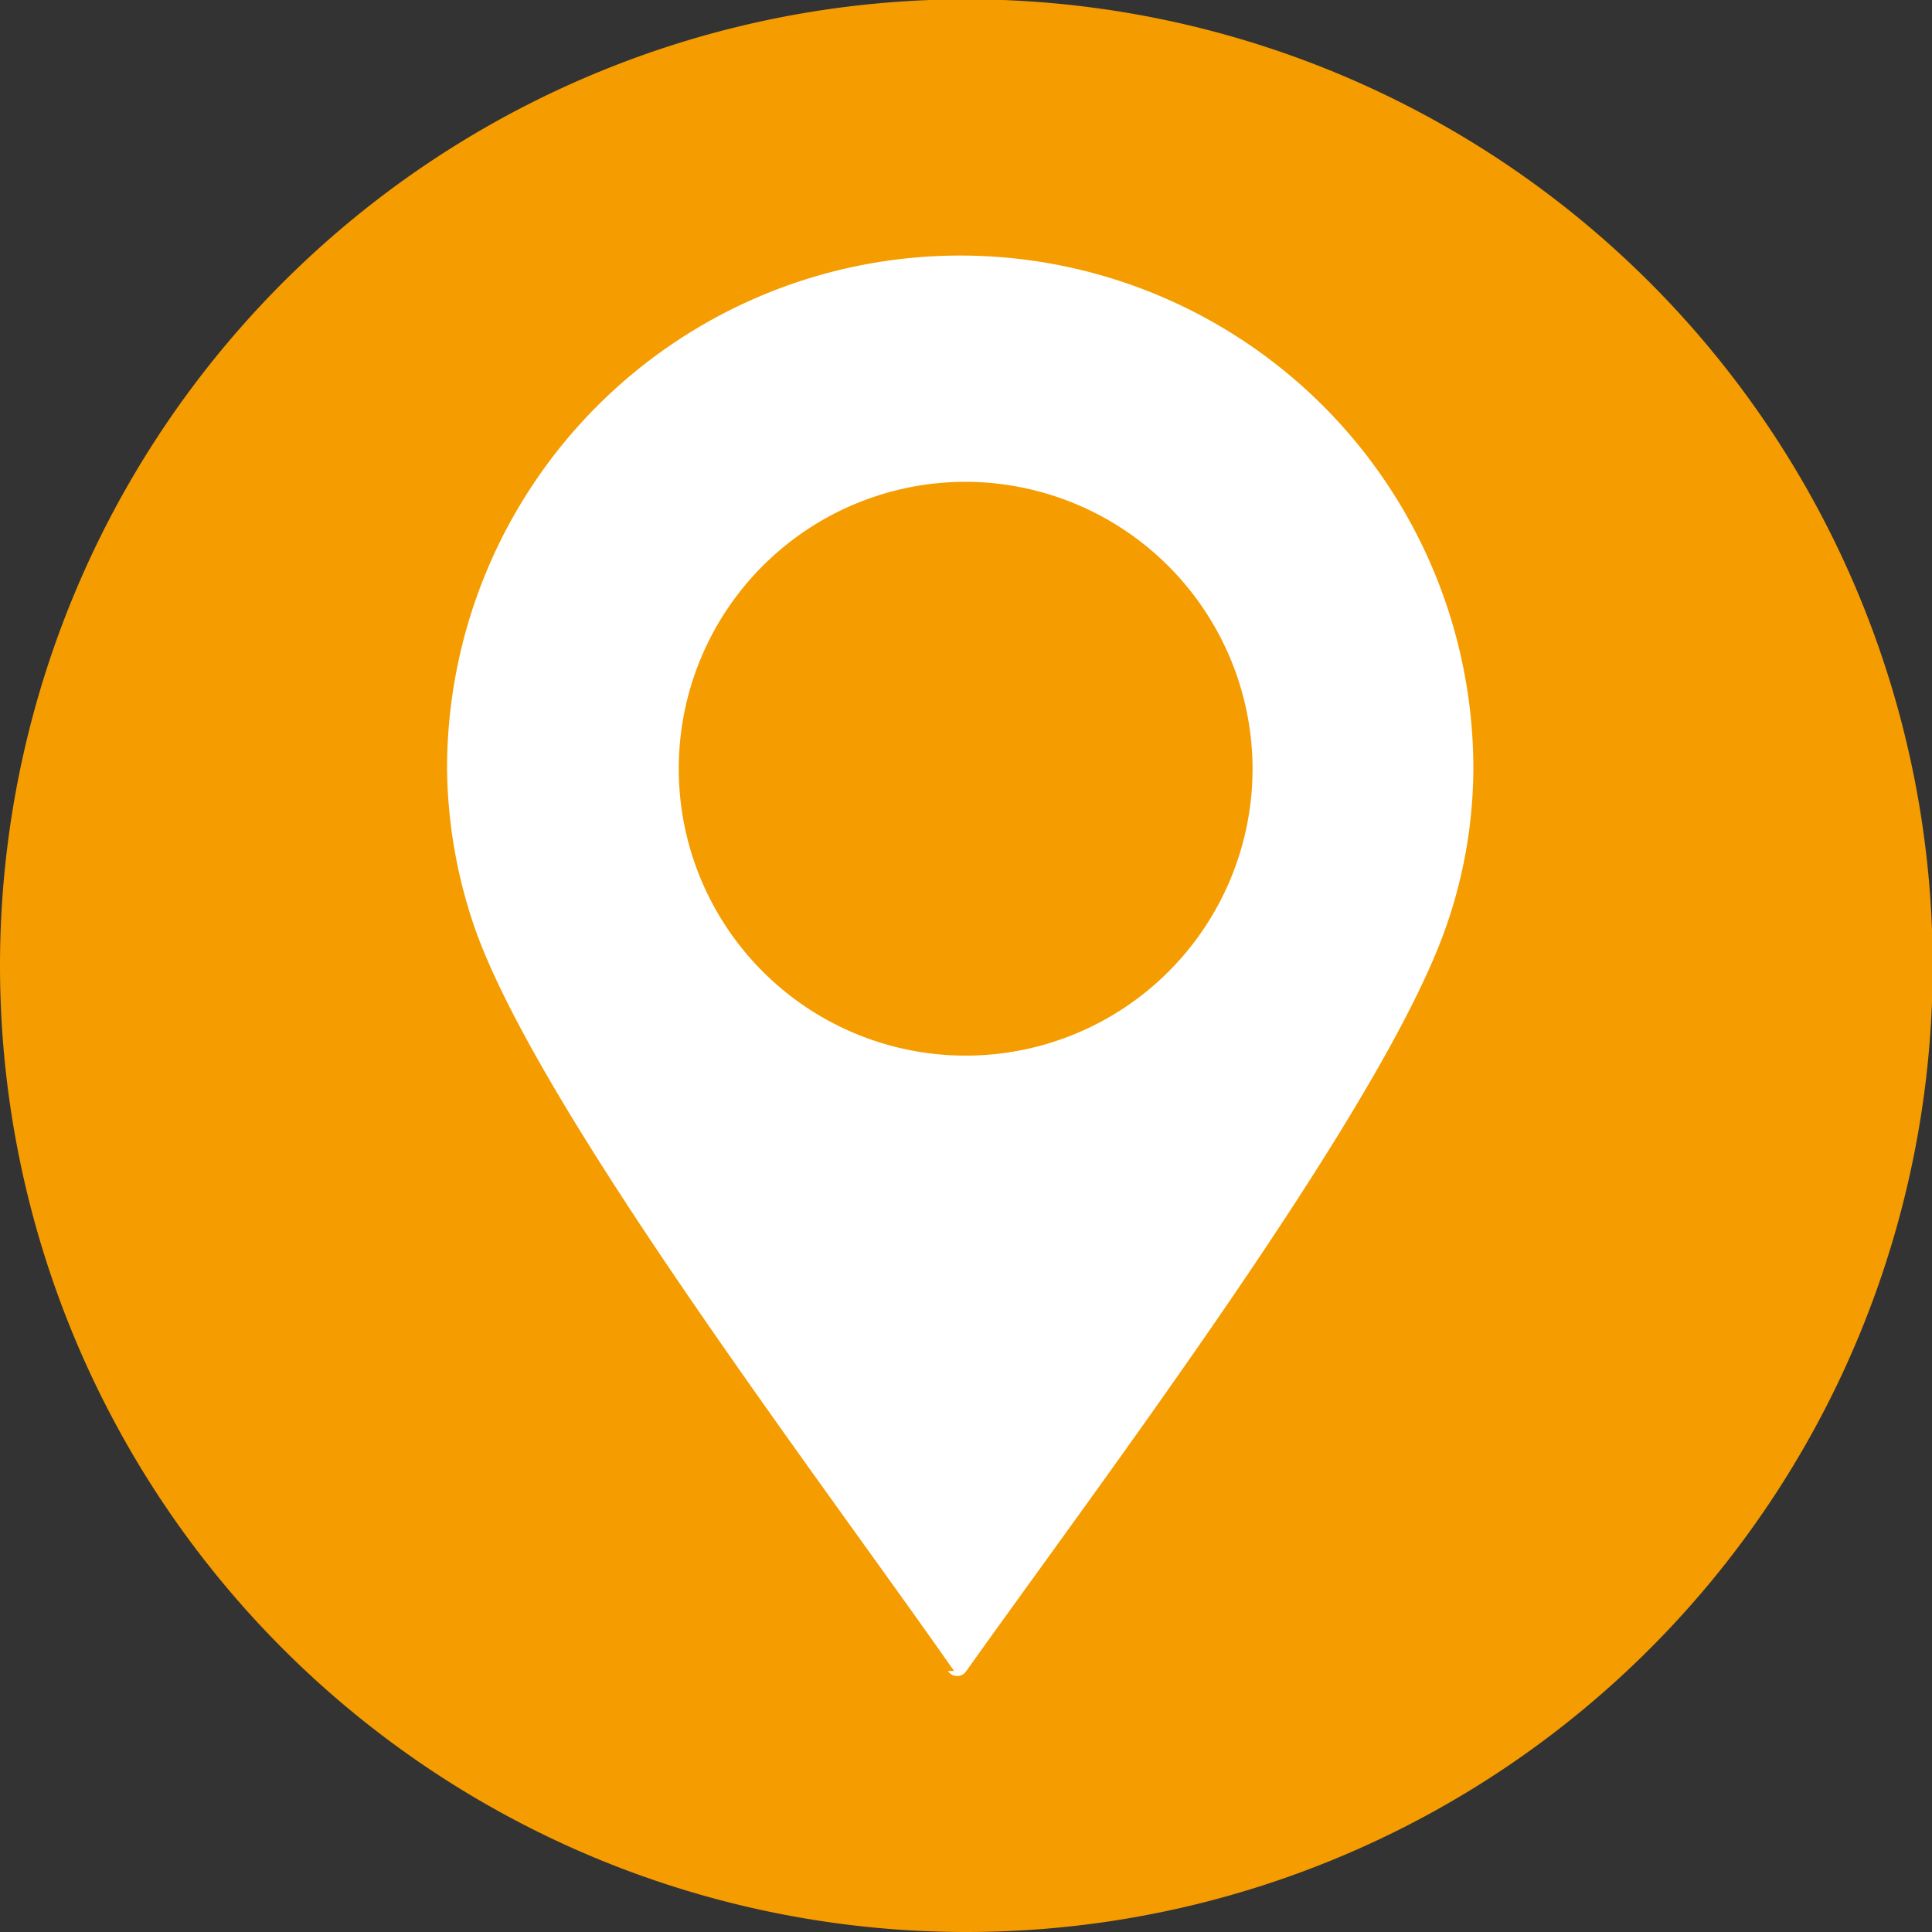 <svg xmlns="http://www.w3.org/2000/svg" viewBox="0 0 28.35 28.35"><rect x="0" y="0" width="28.35" height="28.35" fill="#333333" stroke="none"/><defs><style>.cls-1{fill:#f59c00;}.cls-2{fill:#fff;}</style></defs><g id="Ebene_2" data-name="Ebene 2"><g id="Ebene_1-2" data-name="Ebene 1"><path class="cls-1" d="M14.17,28.35A14.18,14.18,0,1,0,0,14.17,14.18,14.18,0,0,0,14.17,28.35"/><path class="cls-2" d="M14.17,7.07a4.21,4.21,0,1,0,4.21,4.21,4.22,4.22,0,0,0-4.21-4.21M14,24.52c-2-2.86-6-8.11-7-10.81a7.36,7.36,0,0,1-.44-2.43,7.53,7.53,0,0,1,15.06,0,7.11,7.11,0,0,1-.44,2.43c-1,2.7-5,8-7,10.81a.16.16,0,0,1-.27,0"/></g></g></svg>